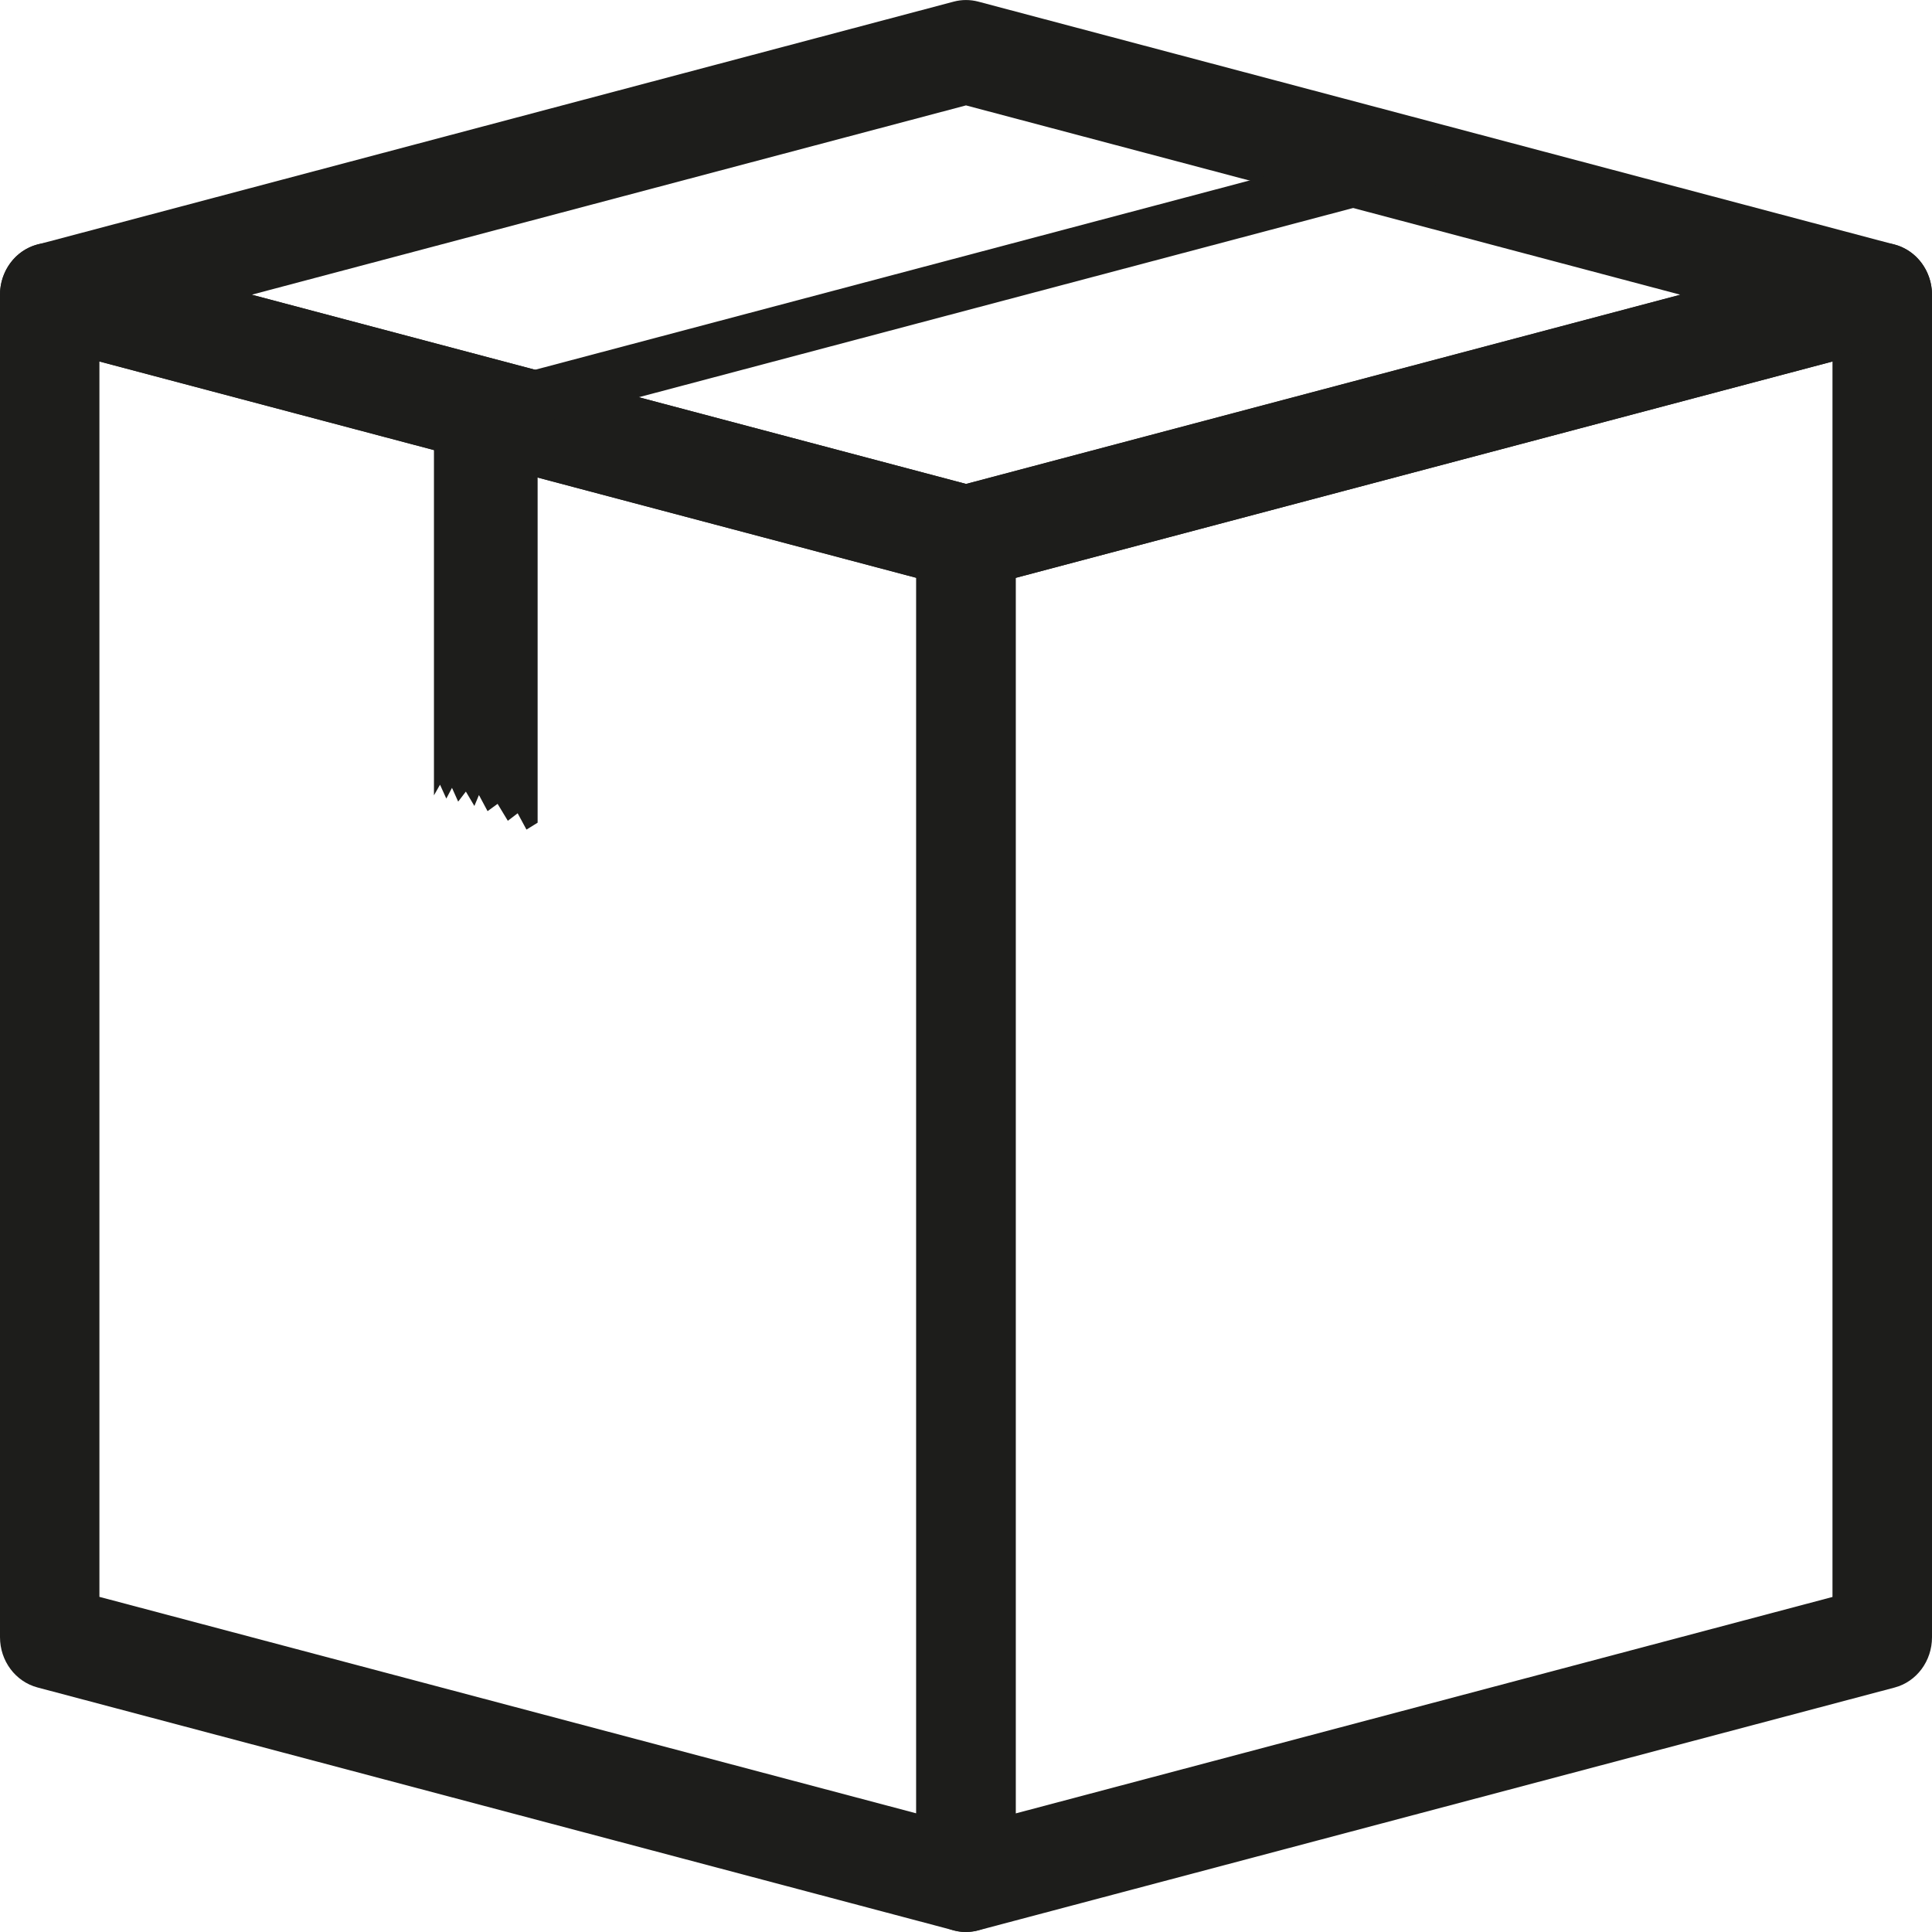 <?xml version="1.0" encoding="UTF-8"?>
<svg id="Livello_2" data-name="Livello 2" xmlns="http://www.w3.org/2000/svg" viewBox="0 0 190.64 190.64">
  <defs>
    <style>
      .cls-1 {
        fill: #1d1d1b;
        stroke-width: 0px;
      }
    </style>
  </defs>
  <g id="Livello_1-2" data-name="Livello 1">
    <g>
      <path class="cls-1" d="M95.32,190.64c-.4,0-.81-.05-1.21-.16L3.7,166.51c-2.18-.58-3.7-2.62-3.7-4.96V29.08c0-1.58.7-3.07,1.89-4.04,1.2-.97,2.75-1.31,4.22-.92l90.41,23.95c2.18.58,3.7,2.62,3.7,4.96v132.48c0,1.58-.7,3.07-1.89,4.04-.87.71-1.93,1.08-3.01,1.08ZM9.81,157.57l80.6,21.36V57.02L9.81,35.67v121.9Z"/>
      <path class="cls-1" d="M95.32,190.64c-1.08,0-2.14-.37-3.01-1.08-1.2-.97-1.89-2.46-1.89-4.04V53.04c0-2.34,1.52-4.39,3.7-4.96l90.41-23.95c1.47-.39,3.02-.05,4.22.92,1.19.97,1.89,2.46,1.89,4.04v132.47c0,2.34-1.52,4.39-3.7,4.96l-90.41,23.96c-.4.11-.8.16-1.21.16ZM100.22,57.02v121.92l80.6-21.36V35.67l-80.6,21.35Z"/>
      <path class="cls-1" d="M95.32,58.15c-.41,0-.81-.05-1.21-.16L3.7,34.05c-2.18-.58-3.7-2.62-3.7-4.96s1.52-4.39,3.7-4.96L94.11.16c.79-.21,1.62-.21,2.42,0l90.41,23.97c2.18.58,3.7,2.62,3.7,4.96s-1.52,4.39-3.7,4.96l-90.41,23.95c-.4.1-.8.16-1.21.16ZM24.84,29.08l70.48,18.67,70.48-18.67L95.32,10.4,24.84,29.08Z"/>
      <polyline class="cls-1" points="133.23 15.18 42.82 39.13 42.82 78.48 43.42 77.43 44.04 78.8 44.6 77.74 45.21 79.1 45.97 78.11 46.81 79.53 47.26 78.45 48.11 80.04 49.1 79.32 50.11 80.99 51.08 80.25 51.95 81.86 53.05 81.18 53.05 41.84 143.46 17.89"/>
    </g>
  </g>
</svg>